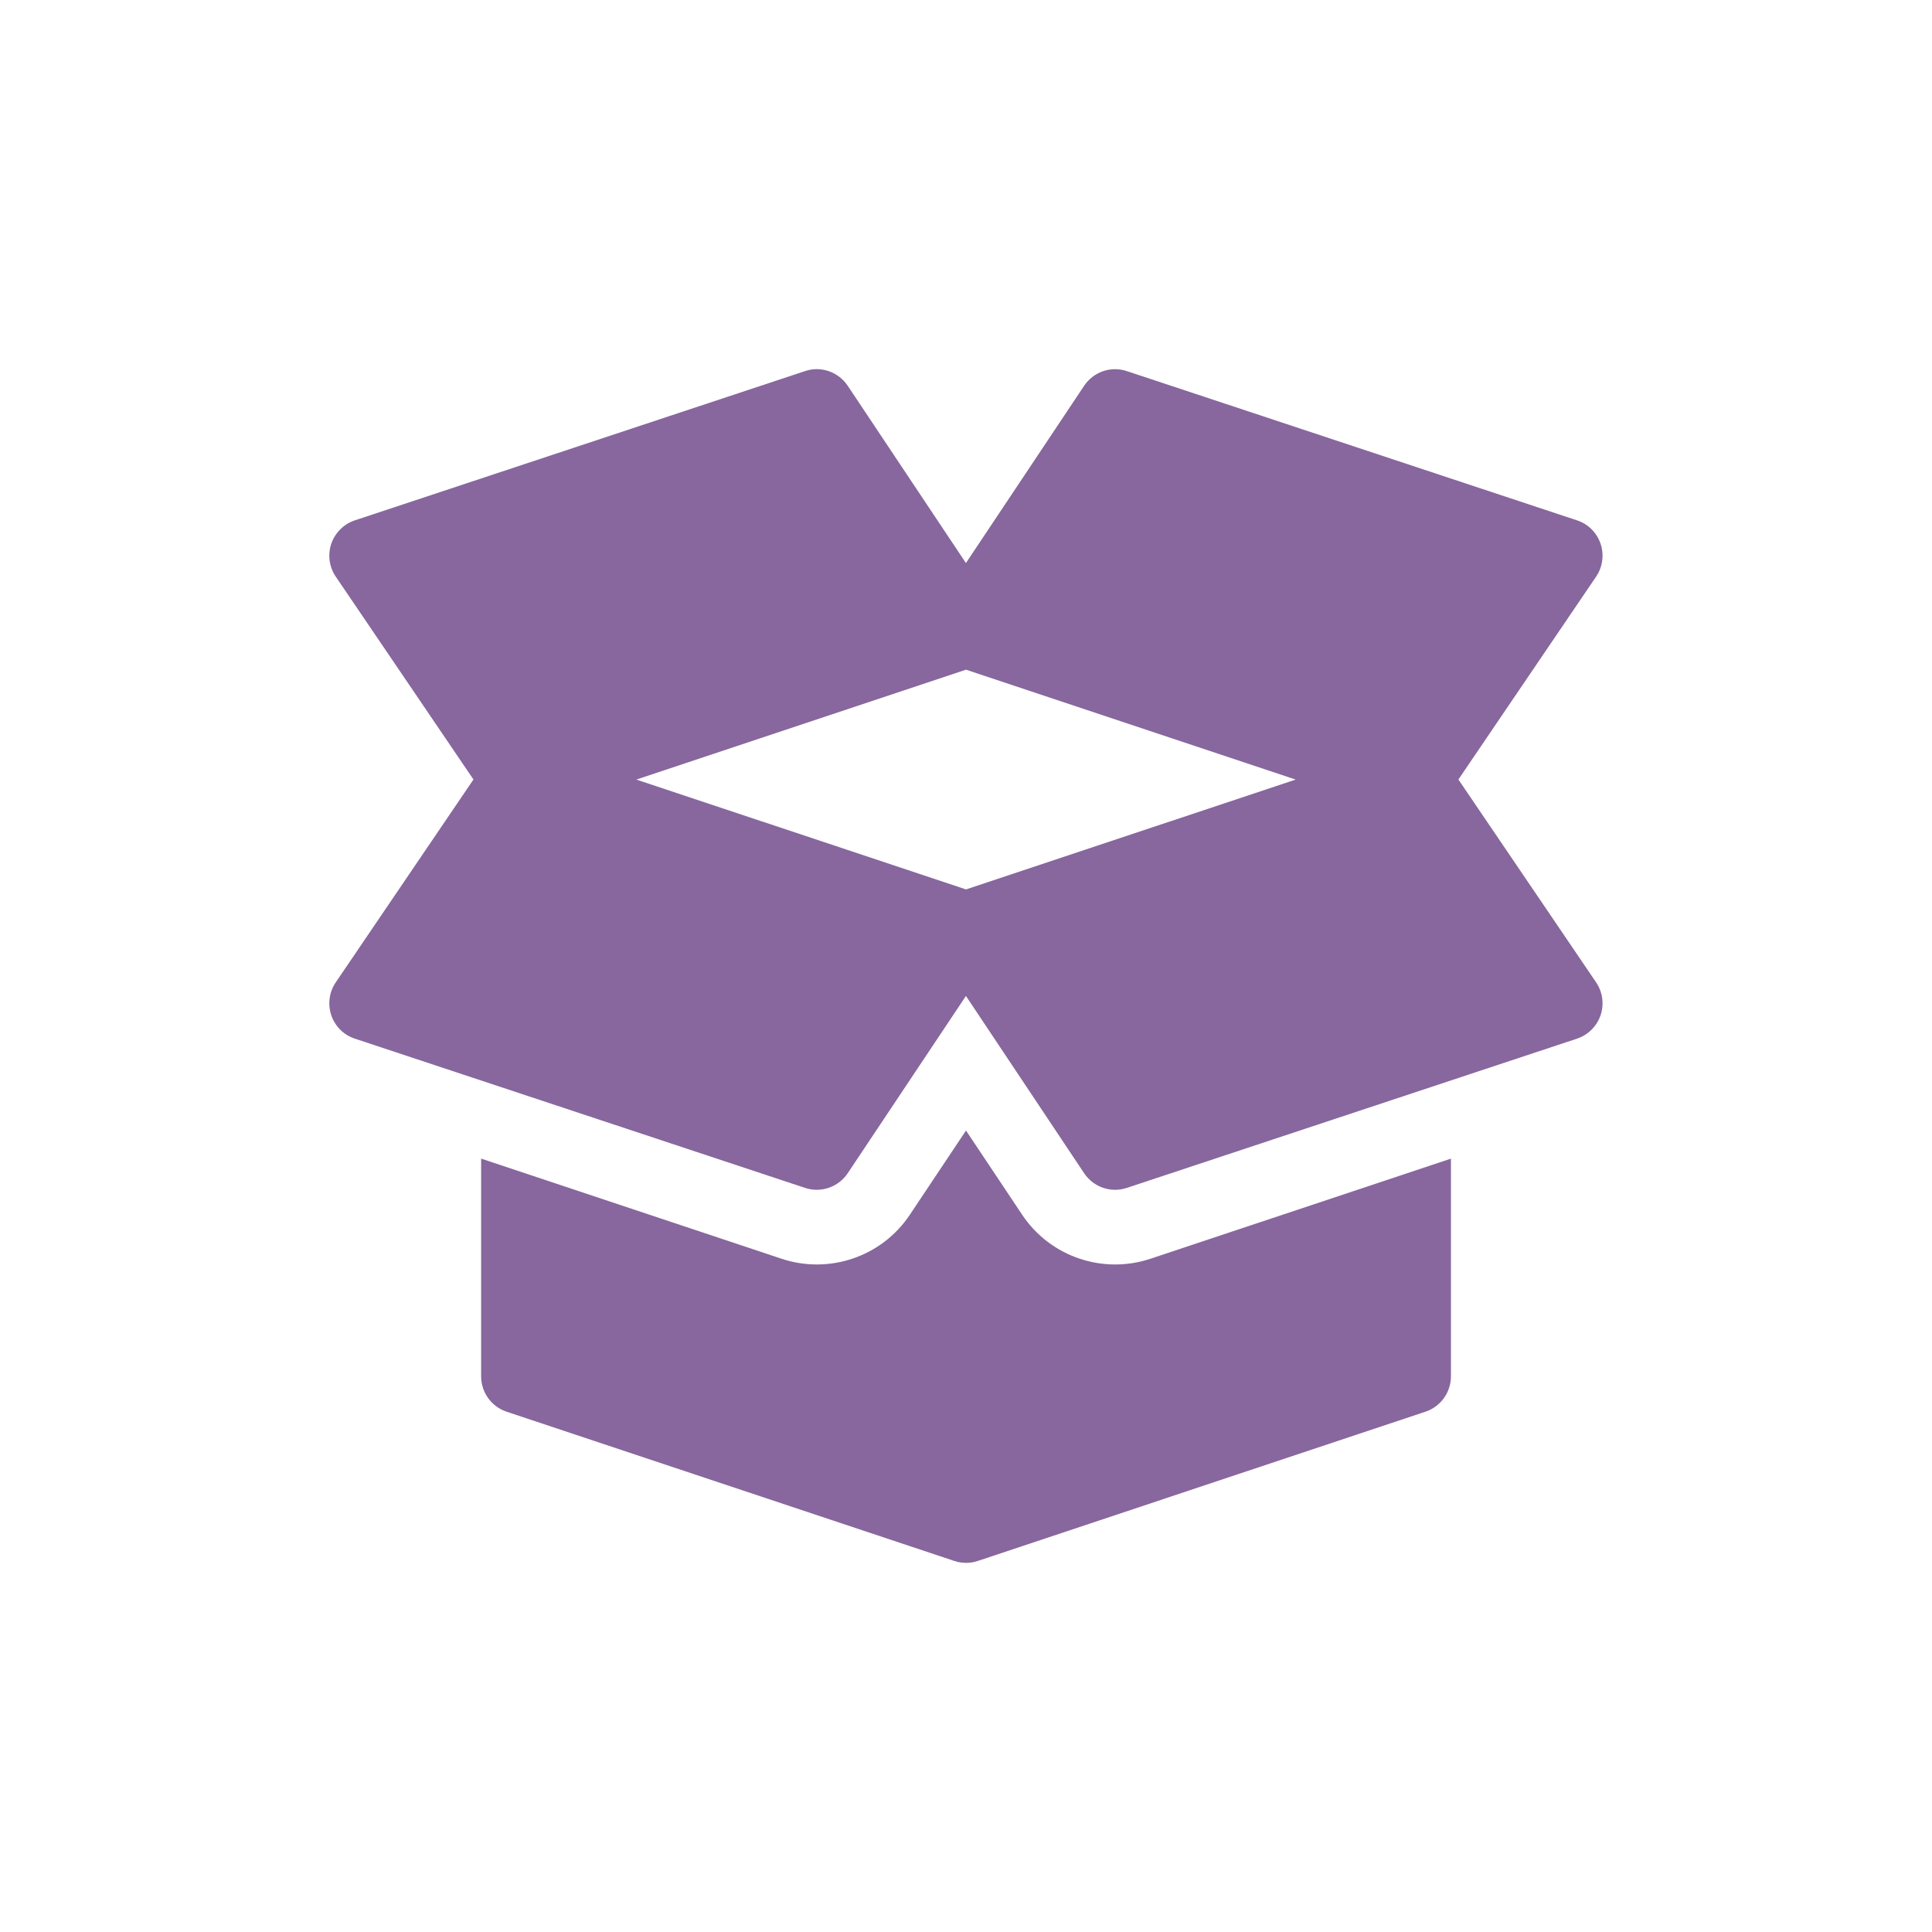 <?xml version="1.0" encoding="UTF-8"?>
<svg id="Devices_Hardware" data-name="Devices &amp;amp; Hardware" xmlns="http://www.w3.org/2000/svg" viewBox="0 0 300 300">
  <defs>
    <style>
      .cls-1 {
        fill: #fff;
      }

      .cls-2 {
        fill: #87679d;
      }
    </style>
  </defs>
  <rect class="cls-1" width="300" height="300"/>
  <g>
    <path class="cls-2" d="M247.87,152.58l-21.41-31.54,21.41-31.54c1-1.5,1.24-3.38.66-5.09-.59-1.71-1.93-3.05-3.65-3.61l-69.89-23.17c-2.5-.84-5.2.11-6.65,2.28l-18.35,27.52-18.35-27.52c-1.46-2.18-4.19-3.13-6.65-2.28l-69.89,23.17c-1.71.57-3.06,1.91-3.65,3.61-.58,1.71-.34,3.59.66,5.09l21.41,31.54-21.41,31.54c-1,1.5-1.24,3.38-.66,5.09.59,1.71,1.93,3.05,3.65,3.61l69.89,23.17c2.46.83,5.2-.1,6.65-2.28l18.35-27.52,18.35,27.52c1.46,2.19,4.19,3.11,6.65,2.28l69.89-23.17c1.71-.57,3.06-1.91,3.65-3.61.58-1.71.34-3.59-.66-5.09ZM150,138.11l-51.19-17.06,51.19-17.06,51.19,17.06-51.19,17.06Z"/>
    <path class="cls-2" d="M178.66,195.45c-7.29,2.45-15.53-.21-19.95-6.84l-8.71-13.06-8.71,13.06c-4.41,6.62-12.65,9.3-19.98,6.83l-46.6-15.53v33.81c0,2.49,1.6,4.71,3.96,5.49l69.47,23.16c.21.07.42.13.63.18,0,0,0,0,0,0h0c.41.08.82.13,1.23.13.44,0,.87-.05,1.3-.15.19-.05.38-.1.57-.16l69.47-23.16c2.36-.79,3.96-3,3.96-5.49v-33.81l-46.63,15.54Z"/>
  </g>
</svg>